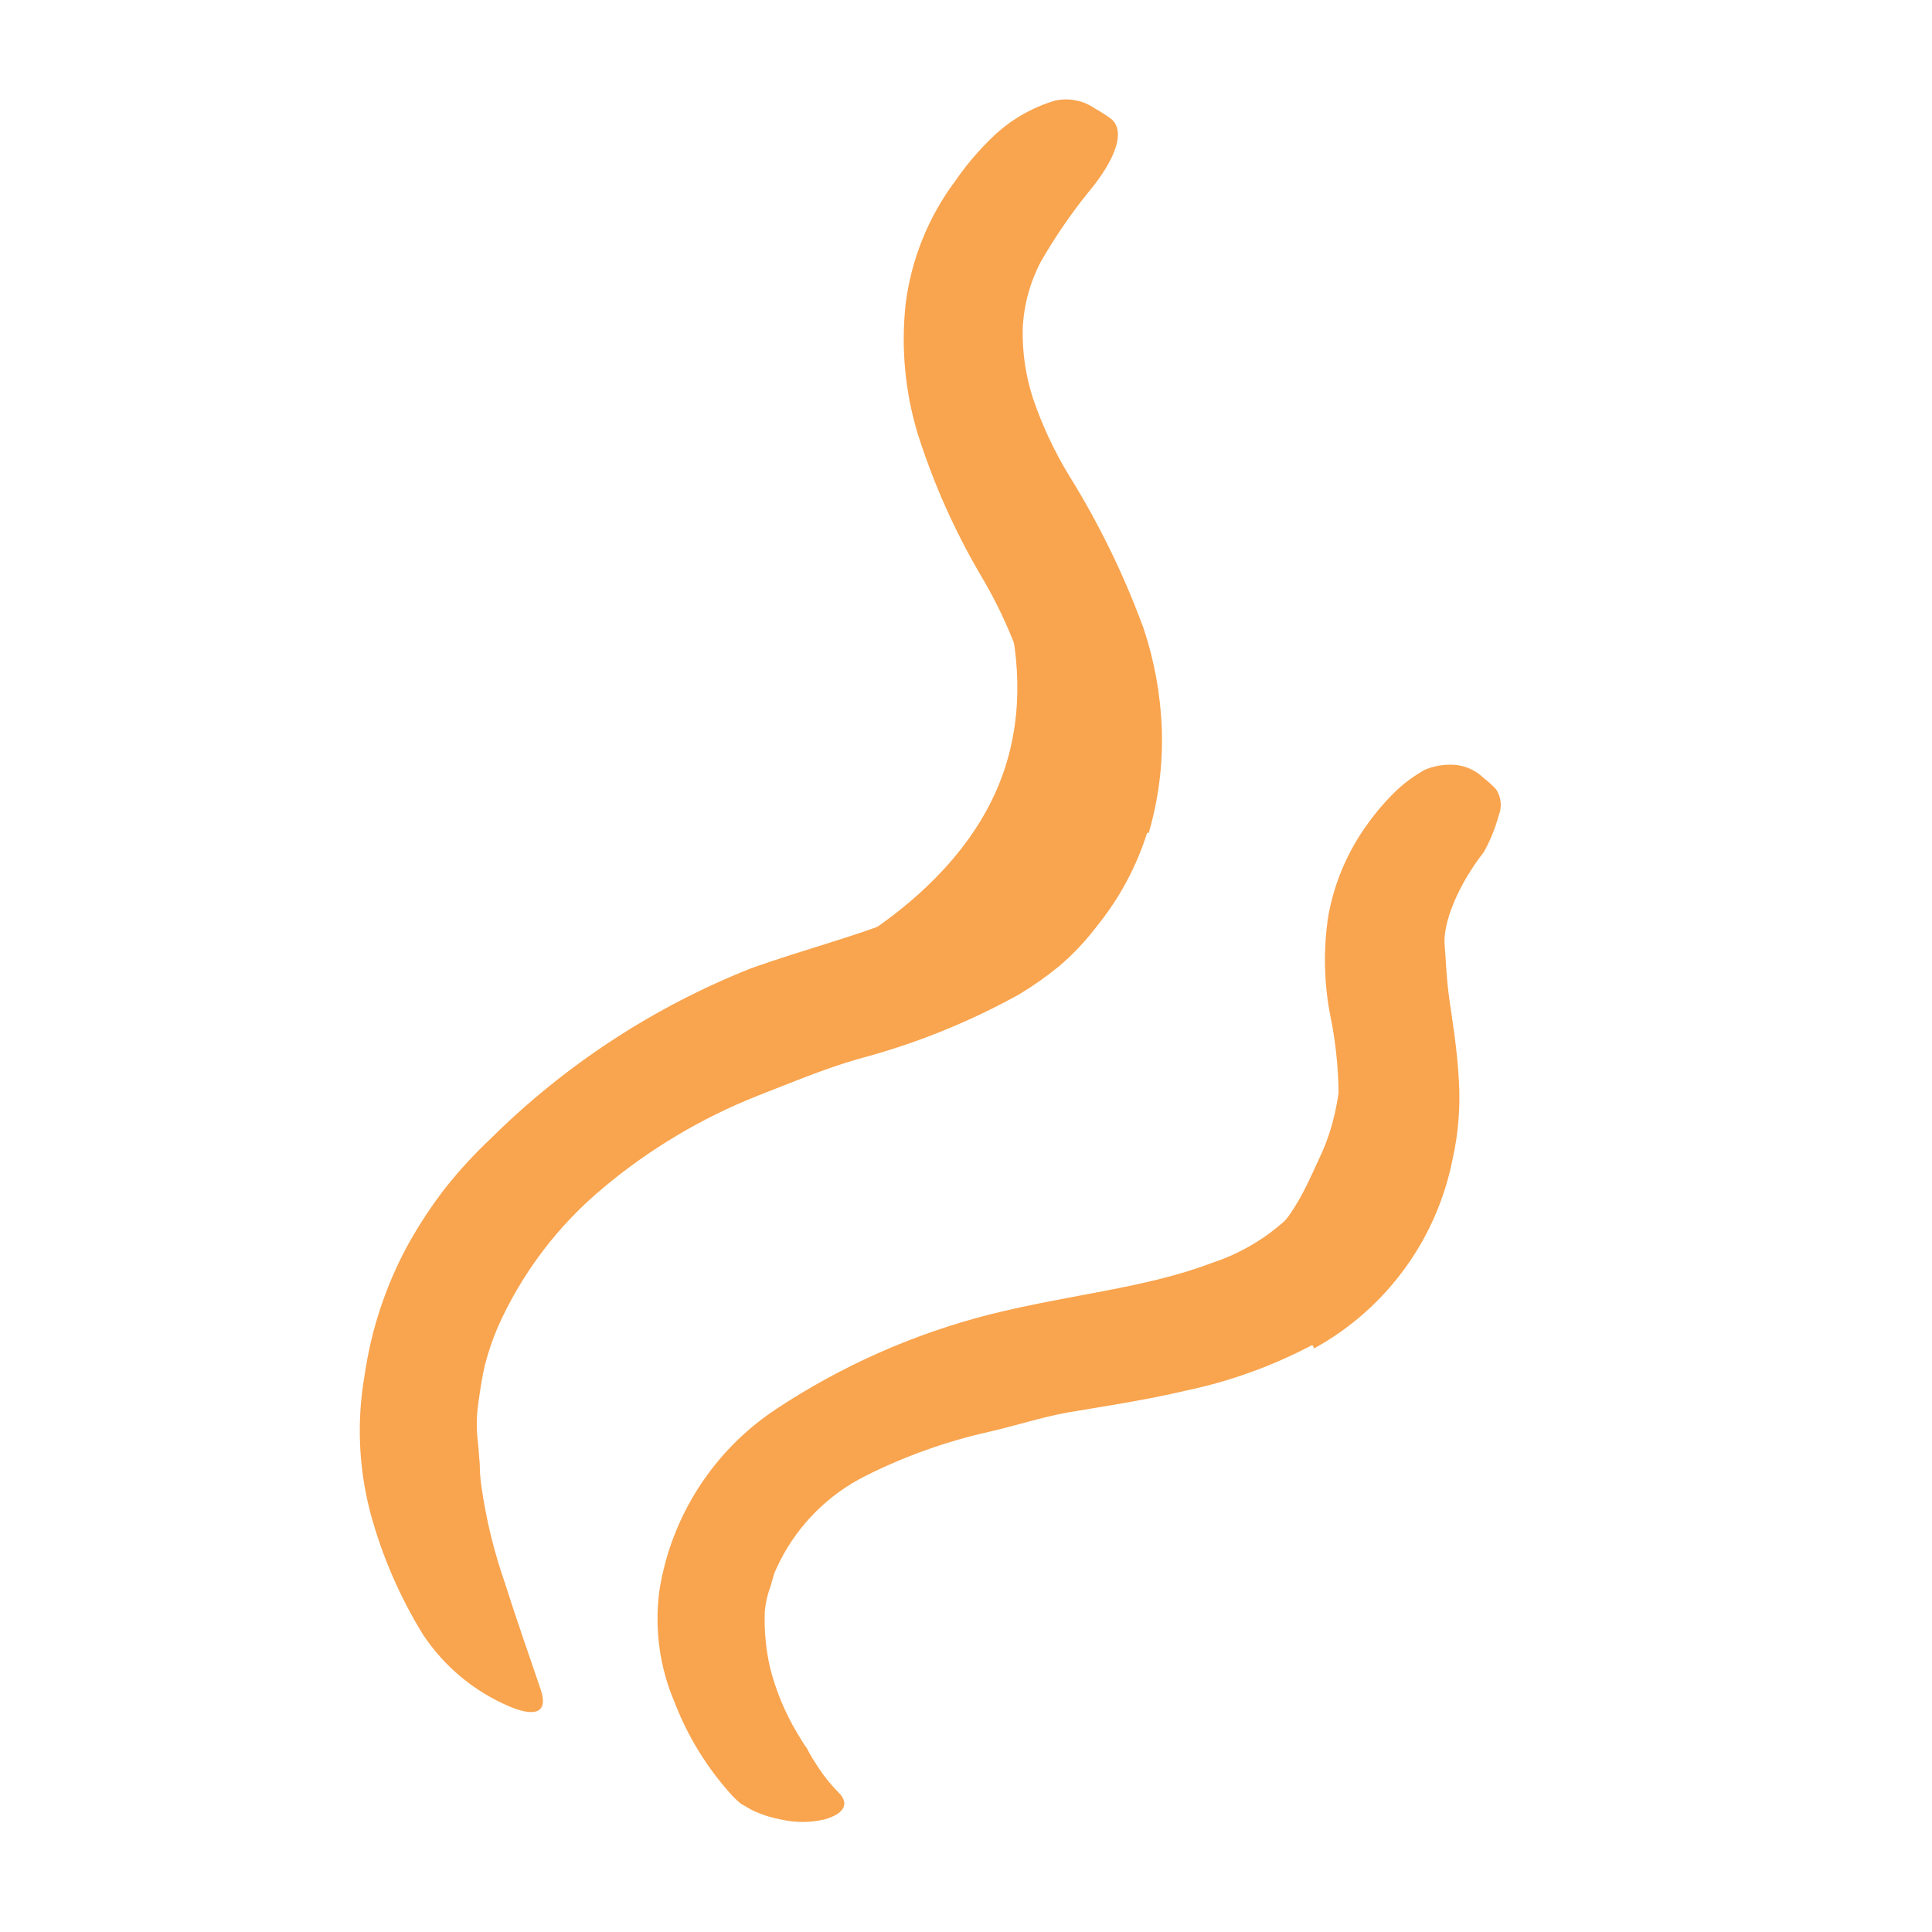 <?xml version="1.0" encoding="UTF-8"?> <svg xmlns="http://www.w3.org/2000/svg" width="96" height="96" viewBox="0 0 96 96" fill="none"> <path d="M48.81 26.92C48.81 26.92 52.3 33.29 49.4 39.52C46.5 45.75 38.85 48.78 37.68 49.16C36.51 49.54 44.74 49.64 44.74 49.64C44.74 49.64 52.48 46.77 53.96 42.52C55.44 38.27 55.27 33.83 54.17 31.92C53.07 30.01 48.81 26.92 48.81 26.92Z" fill="#F9A44E"></path> <path d="M57 41.38C56.47 43.062 55.629 44.629 54.52 46C53.967 46.733 53.337 47.403 52.64 48C52.008 48.517 51.34 48.989 50.64 49.41C48.117 50.808 45.43 51.886 42.64 52.62C40.8 53.16 39.21 53.84 37.64 54.45C34.867 55.55 32.288 57.086 30 59C27.718 60.892 25.907 63.288 24.71 66C24.459 66.601 24.251 67.219 24.09 67.85C23.94 68.48 23.85 69.13 23.76 69.78C23.67 70.43 23.67 71.08 23.76 71.78L23.84 72.78C23.842 73.115 23.866 73.448 23.91 73.78C24.148 75.483 24.557 77.158 25.13 78.78C25.66 80.47 26.28 82.21 26.88 83.99C27.24 85.11 26.58 85.31 25.38 84.82C23.589 84.077 22.062 82.812 21 81.19C19.854 79.324 18.982 77.304 18.41 75.19C17.817 72.948 17.718 70.604 18.12 68.32C18.451 66.026 19.193 63.811 20.31 61.78C20.854 60.809 21.469 59.88 22.15 59C22.842 58.135 23.594 57.32 24.4 56.56C28.096 52.9 32.494 50.026 37.33 48.11C39.95 47.18 42.42 46.55 44.62 45.67C46.663 45.007 48.478 43.784 49.86 42.14C50.586 41.06 51.086 39.843 51.328 38.565C51.57 37.286 51.55 35.971 51.27 34.7C50.721 32.536 49.859 30.464 48.71 28.55C47.417 26.339 46.374 23.991 45.6 21.55C44.97 19.465 44.766 17.275 45 15.11C45.277 12.895 46.125 10.789 47.46 9C47.996 8.221 48.61 7.497 49.29 6.84C50.169 5.983 51.243 5.351 52.42 5C52.763 4.924 53.118 4.92 53.462 4.989C53.807 5.058 54.133 5.198 54.42 5.4C54.706 5.556 54.98 5.733 55.24 5.93C55.96 6.58 55.36 8.03 54.05 9.59C53.181 10.67 52.398 11.817 51.71 13.02C51.179 14.033 50.876 15.148 50.82 16.29C50.788 17.481 50.961 18.668 51.33 19.8C51.783 21.131 52.38 22.409 53.11 23.61C54.608 26.019 55.854 28.576 56.83 31.24C57.366 32.855 57.669 34.539 57.73 36.24C57.787 37.98 57.567 39.718 57.08 41.39L57 41.38Z" fill="#F9A44E"></path> <path d="M58.09 64.66C63.76 62.22 64.47 59.87 65.65 57.35C67.26 53.87 66.49 49.42 66.49 49.42C67.354 50.045 68.052 50.872 68.523 51.829C68.993 52.786 69.222 53.844 69.19 54.91C69.19 58.67 66 61.04 64.11 63.13C62.22 65.22 58.09 64.66 58.09 64.66Z" fill="#F9A44E"></path> <path d="M65.21 66.83C63.23 67.876 61.112 68.641 58.92 69.1C56.92 69.57 54.92 69.87 53.08 70.18C51.74 70.42 50.48 70.84 49.21 71.13C47.056 71.607 44.971 72.349 43 73.34C41.166 74.261 39.676 75.748 38.75 77.58C38.66 77.78 38.55 77.98 38.47 78.19L38.28 78.85C38.126 79.258 38.032 79.685 38 80.12C37.971 81.023 38.055 81.927 38.25 82.81C38.538 83.979 39 85.098 39.62 86.13C39.78 86.38 39.92 86.65 40.1 86.88C40.232 87.147 40.383 87.404 40.55 87.65C40.868 88.164 41.244 88.641 41.67 89.07C42.2 89.6 42 90.12 40.95 90.41C40.246 90.573 39.514 90.573 38.81 90.41C38.355 90.328 37.911 90.19 37.49 90C37.26 89.9 37.07 89.76 36.83 89.64C36.636 89.482 36.455 89.308 36.29 89.12C35.105 87.796 34.17 86.268 33.53 84.61C32.77 82.844 32.508 80.904 32.77 79C33.063 77.178 33.731 75.437 34.733 73.888C35.735 72.338 37.049 71.014 38.59 70C41.839 67.853 45.425 66.267 49.2 65.31C53.2 64.31 56.92 64.01 60.2 62.76C62.092 62.145 63.761 60.987 65 59.43C65.834 58.217 66.35 56.814 66.5 55.35C66.567 53.672 66.426 51.993 66.08 50.35C65.784 48.759 65.757 47.13 66 45.53C66.299 43.846 66.984 42.255 68 40.88C68.422 40.294 68.897 39.748 69.42 39.25C69.839 38.863 70.302 38.528 70.8 38.25C71.18 38.089 71.588 38.004 72 38C72.314 37.987 72.628 38.038 72.922 38.149C73.216 38.261 73.484 38.431 73.71 38.65C73.936 38.822 74.146 39.013 74.34 39.22C74.466 39.41 74.543 39.627 74.566 39.854C74.589 40.08 74.556 40.309 74.47 40.52C74.298 41.154 74.05 41.766 73.73 42.34C72.48 43.93 71.65 45.89 71.79 47.04C71.85 47.71 71.86 48.51 72.01 49.6C72.16 50.69 72.4 52.04 72.49 53.69C72.57 54.998 72.465 56.311 72.18 57.59C71.79 59.566 70.973 61.432 69.784 63.058C68.595 64.684 67.065 66.029 65.3 67L65.21 66.83Z" fill="#F9A44E"></path> </svg> 